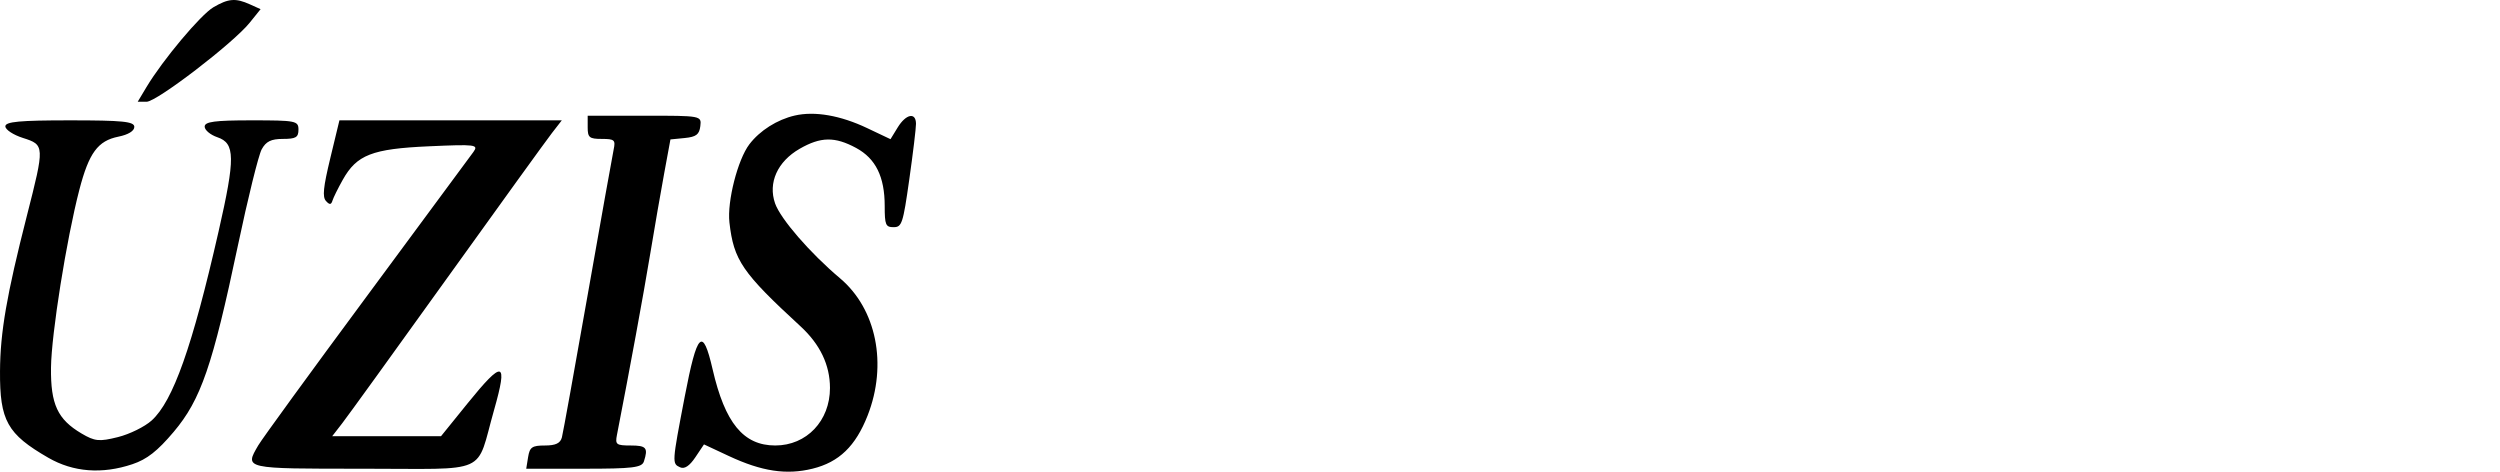 <svg xmlns="http://www.w3.org/2000/svg" width="212" height="40" fill="none"><path fill="#000" fill-rule="evenodd" d="M18.1.613c-1.084.636-4.297 4.467-5.68 6.774l-.743 1.242h.754c.863 0 7.34-4.965 8.737-6.697l.93-1.154-.901-.407c-1.218-.55-1.824-.503-3.096.242Zm49.3 9.184c-1.496.344-2.965 1.274-3.853 2.438-.988 1.297-1.893 4.838-1.692 6.623.363 3.214 1.076 4.256 6.032 8.818 1.657 1.525 2.493 3.275 2.495 5.223.002 2.79-1.985 4.878-4.639 4.878-2.7 0-4.265-1.903-5.316-6.47-.836-3.63-1.309-3.163-2.363 2.334-1.084 5.65-1.085 5.67-.388 5.988.367.167.795-.114 1.286-.846l.736-1.098 2.111.987c2.789 1.303 4.878 1.619 7.095 1.072 2.252-.556 3.65-1.907 4.671-4.51 1.697-4.331.751-9.03-2.342-11.637-2.53-2.132-5.049-5.036-5.507-6.35-.609-1.748.2-3.545 2.085-4.63 1.786-1.027 2.982-1.045 4.787-.072 1.664.899 2.425 2.445 2.425 4.927 0 1.603.08 1.792.755 1.792.7 0 .798-.296 1.328-4.037.315-2.221.572-4.348.57-4.727-.003-1.008-.848-.841-1.551.306l-.61.996-1.986-.942c-2.262-1.074-4.44-1.452-6.129-1.063Zm-17.565.998c0 .869.141.985 1.196.985 1.075 0 1.177.09 1.009.886-.103.488-1.093 6.027-2.2 12.31-1.107 6.282-2.093 11.733-2.191 12.112-.13.499-.528.69-1.443.69-1.086 0-1.287.139-1.423.984l-.159.985h4.89c4.153 0 4.92-.094 5.091-.623.372-1.151.208-1.347-1.13-1.347-1.212 0-1.317-.08-1.16-.886 1.096-5.627 2.25-11.9 2.806-15.263.377-2.275.92-5.412 1.209-6.97l.523-2.835 1.214-.12c.968-.095 1.235-.299 1.32-1.006.105-.884.095-.886-4.723-.886h-4.829v.985ZM.454 10.715c0 .28.671.722 1.491.983 1.846.587 1.85.66.33 6.616C.565 25.022.02 28.173.001 31.475c-.025 4.195.611 5.334 4.099 7.344 2.117 1.22 4.553 1.407 7.125.546 1.238-.415 2.126-1.11 3.507-2.746 2.304-2.73 3.29-5.594 5.445-15.811.841-3.99 1.747-7.654 2.013-8.142.368-.674.8-.886 1.802-.886 1.097 0 1.318-.132 1.318-.788 0-.744-.22-.787-3.977-.787-3.125 0-3.977.114-3.977.533 0 .294.485.698 1.077.9 1.513.512 1.529 1.733.1 8-2.23 9.78-3.855 14.372-5.671 16.018-.583.529-1.872 1.164-2.863 1.41-1.587.397-1.956.36-3.084-.305-2.035-1.201-2.627-2.479-2.59-5.588.034-2.853 1.315-10.89 2.402-15.073.816-3.138 1.569-4.162 3.321-4.513.828-.167 1.343-.483 1.343-.826 0-.457-.98-.556-5.469-.556-4.25 0-5.468.113-5.468.509ZM28.012 13.4c-.601 2.492-.682 3.294-.37 3.644.301.335.44.329.549-.026.08-.26.474-1.058.875-1.772 1.186-2.12 2.49-2.626 7.3-2.84 3.982-.177 4.228-.146 3.78.479-.264.367-4.35 5.897-9.08 12.288-4.73 6.39-8.854 12.058-9.166 12.594-1.165 2.001-1.262 1.98 8.867 1.98 10.89 0 9.542.603 11.13-4.98 1.194-4.2.776-4.299-2.269-.535l-2.23 2.758H28.17l.84-1.084c.462-.595 4.465-6.135 8.895-12.309 4.43-6.174 8.433-11.713 8.895-12.31l.84-1.082H28.783l-.771 3.195Z" clip-rule="evenodd"/></svg>